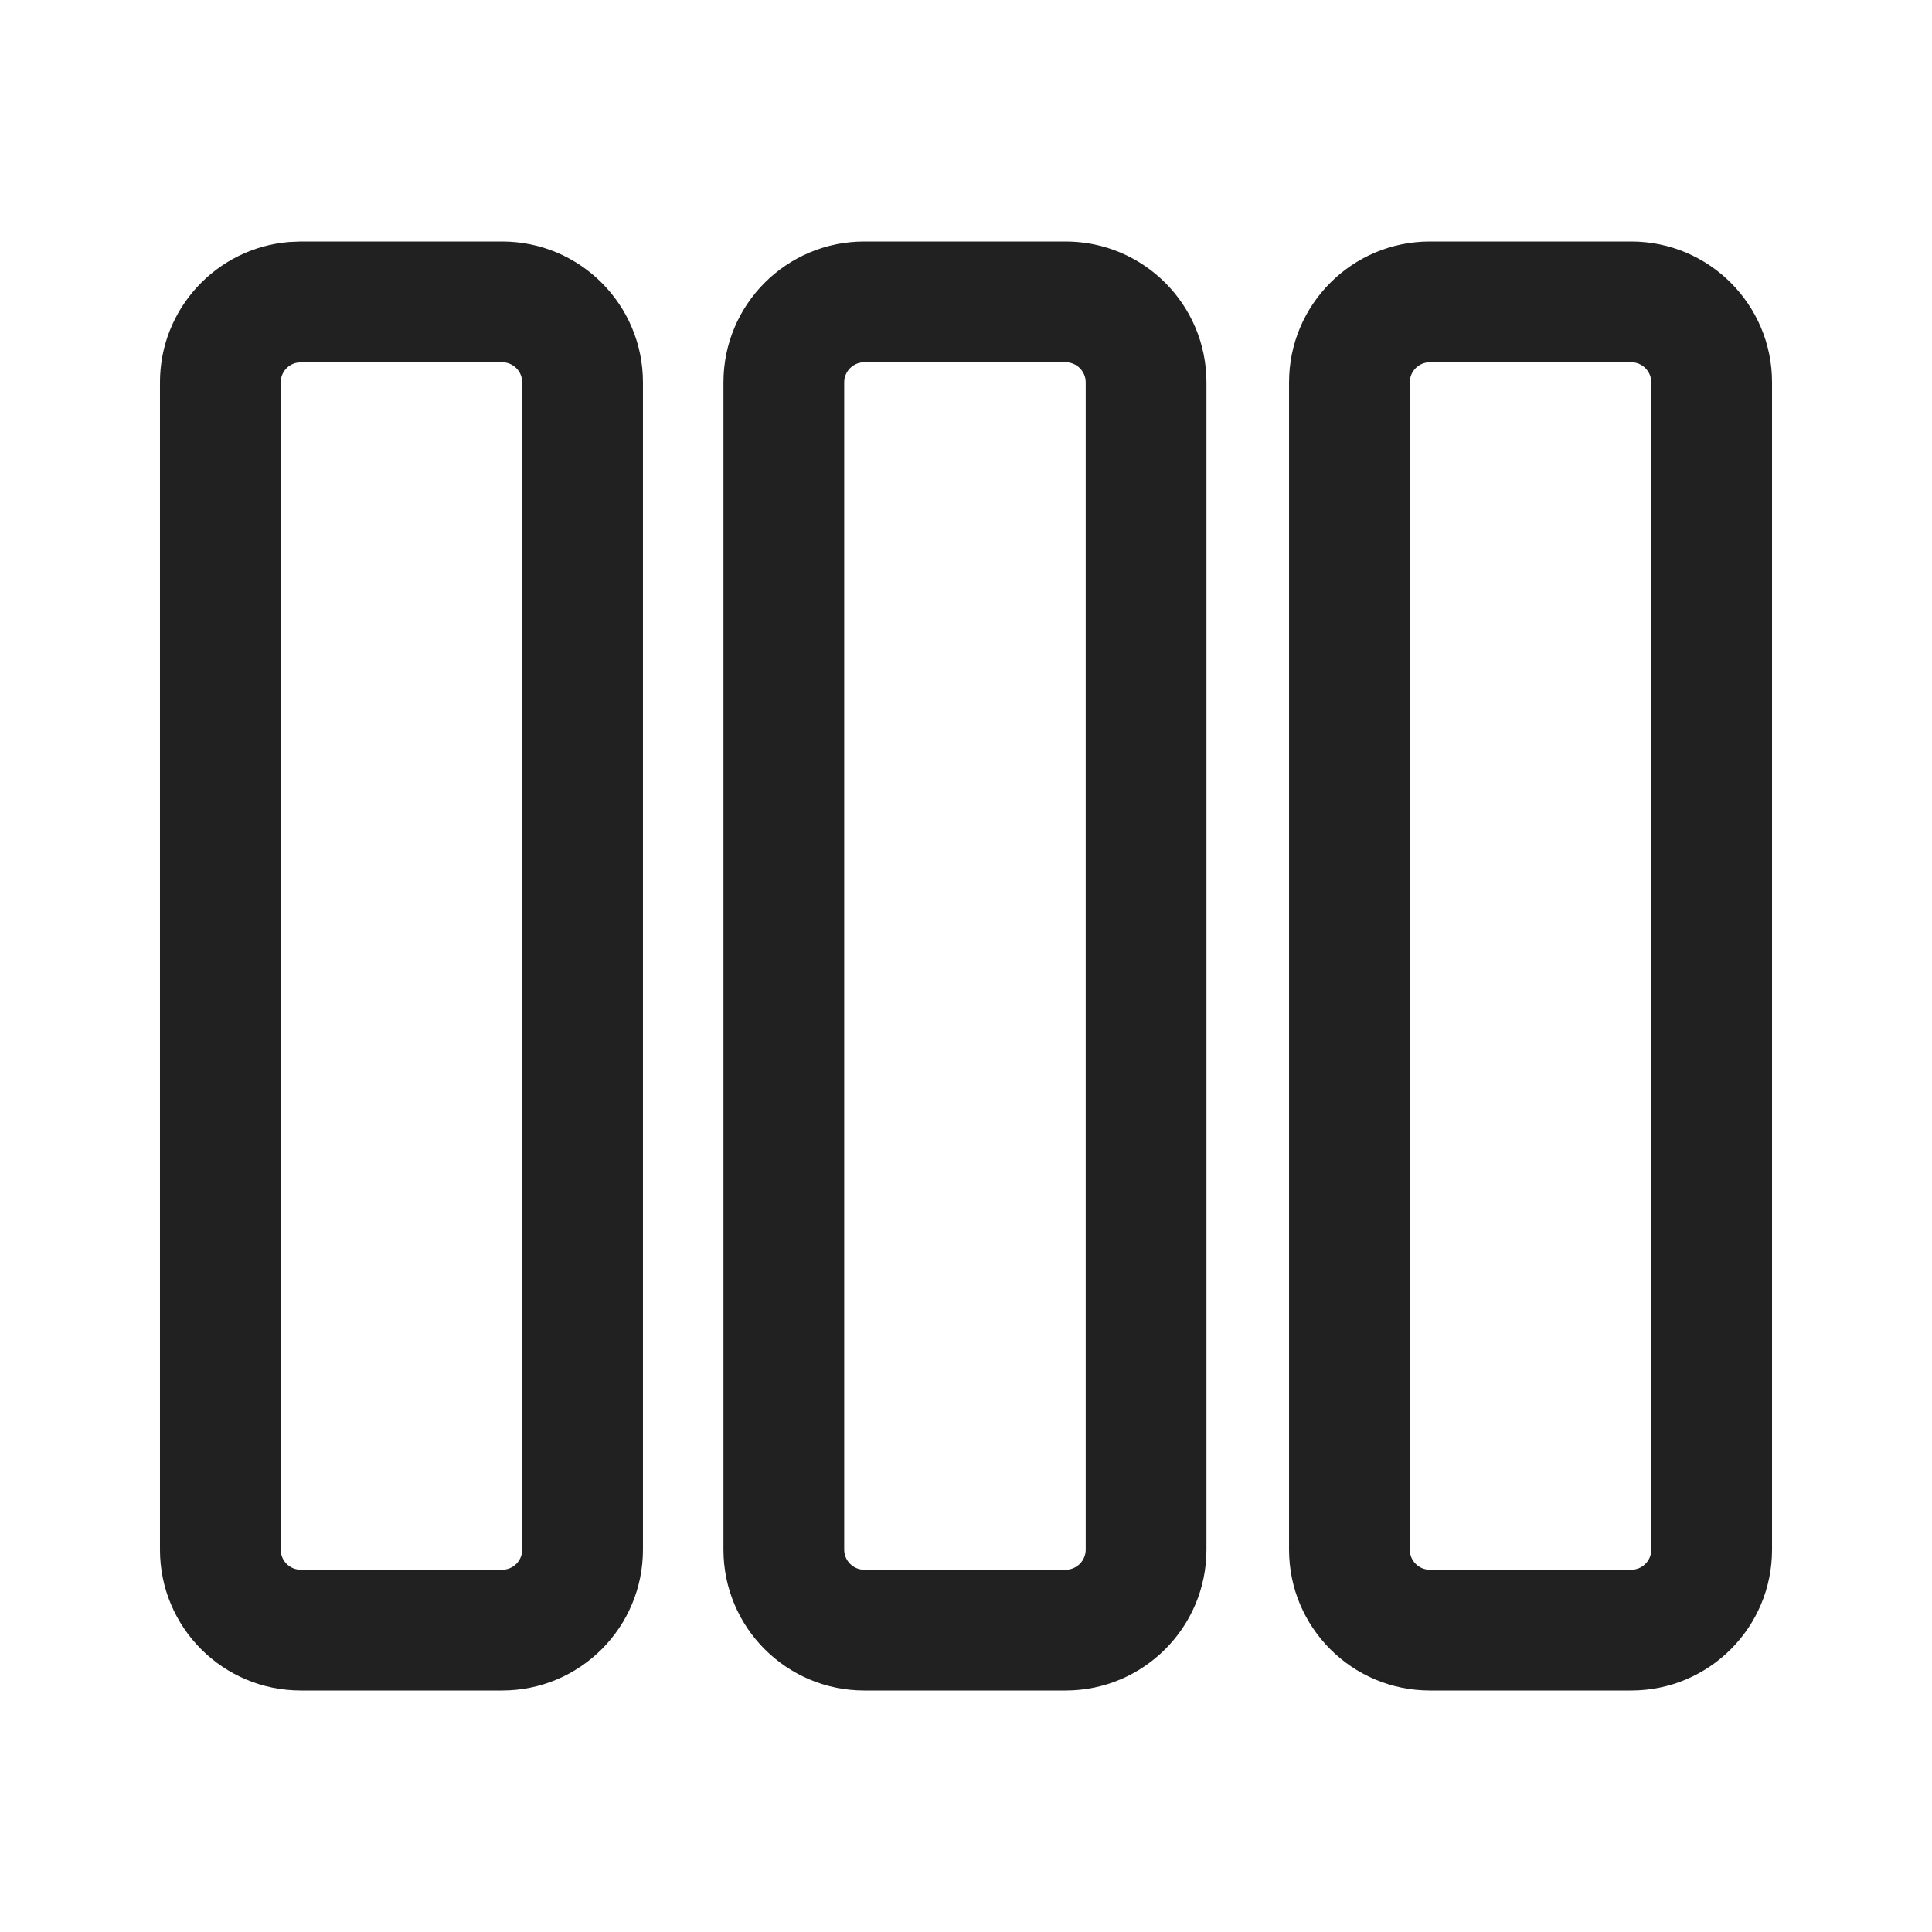 <?xml version="1.0" encoding="utf-8"?>
<svg width="800px" height="800px" viewBox="0 0 24 24" fill="none" xmlns="http://www.w3.org/2000/svg">
<path d="M6.237 3C7.203 3 7.987 3.784 7.987 4.75V19.25C7.987 20.217 7.203 21 6.237 21H3.737C2.77 21 1.987 20.217 1.987 19.25V4.75C1.987 3.832 2.694 3.079 3.593 3.006L3.737 3H6.237ZM20.263 3C21.23 3 22.013 3.784 22.013 4.75V19.25C22.013 20.217 21.23 21 20.263 21H17.763C16.797 21 16.013 20.217 16.013 19.25V4.75C16.013 3.784 16.797 3 17.763 3H20.263ZM13.237 3C14.203 3 14.987 3.783 14.987 4.75V19.25C14.987 20.216 14.203 21 13.237 21H10.737C9.77 21 8.987 20.216 8.987 19.25V4.75C8.987 3.783 9.77 3 10.737 3H13.237ZM6.237 4.5H3.737L3.68 4.507C3.569 4.533 3.487 4.632 3.487 4.75V19.25C3.487 19.389 3.599 19.5 3.737 19.5H6.237C6.375 19.5 6.487 19.389 6.487 19.25V4.75C6.487 4.612 6.375 4.5 6.237 4.5ZM20.263 4.5H17.763C17.625 4.5 17.513 4.612 17.513 4.75V19.25C17.513 19.389 17.625 19.5 17.763 19.5H20.263C20.401 19.5 20.513 19.389 20.513 19.25V4.75C20.513 4.612 20.401 4.5 20.263 4.5ZM13.237 4.5H10.737C10.599 4.5 10.487 4.612 10.487 4.75V19.25C10.487 19.388 10.599 19.5 10.737 19.5H13.237C13.375 19.5 13.487 19.388 13.487 19.25V4.75C13.487 4.612 13.375 4.5 13.237 4.5Z" fill="#212121"/>
</svg>